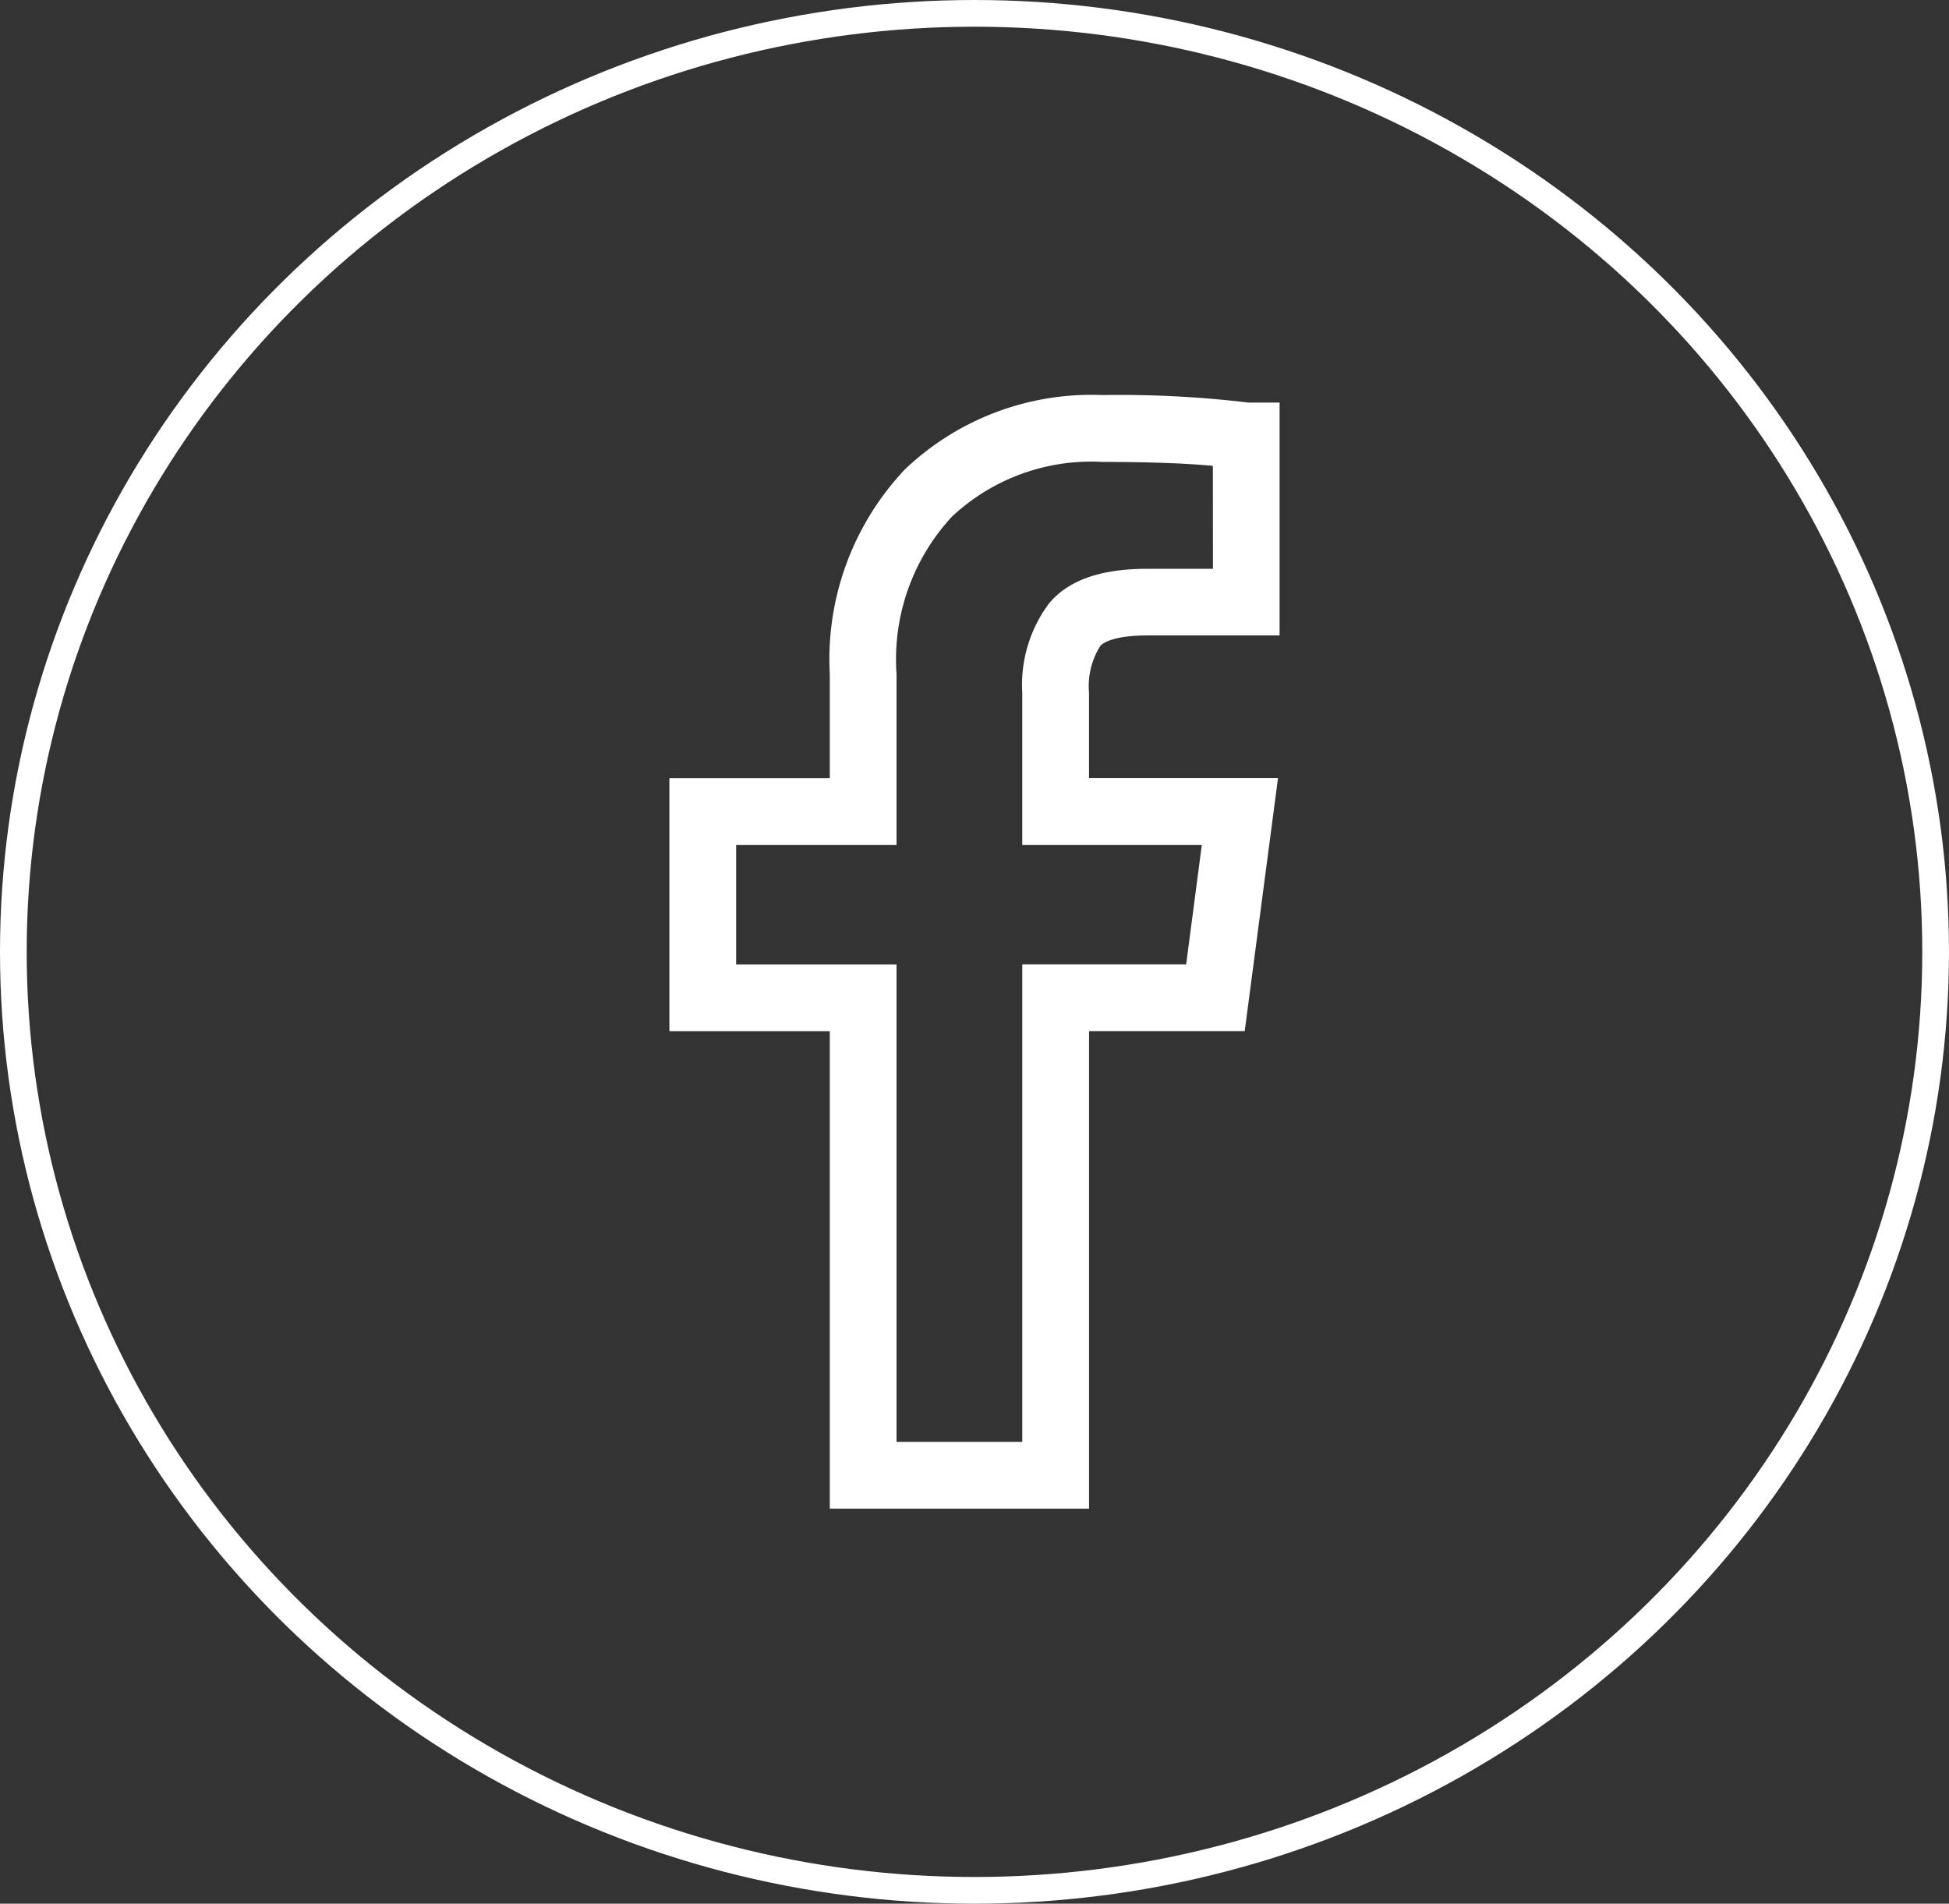 <svg xmlns="http://www.w3.org/2000/svg" width="72.997" height="71.292"><rect width="100%" height="100%" fill="#333333" stroke="none"/><g data-name="Group 191"><path d="M41.304 14.795a40.516 40.516 0 015.461.282h1.16v8.719h-4.948c-1.062 0-1.611.206-1.771.4a2.827 2.827 0 00-.418 1.745v3.2h7.078l-1.247 9.474h-5.83v17.882h-9.71V38.616h-6.008v-9.471h6.008v-3.889a10.351 10.351 0 012.822-7.687 10.13 10.13 0 017.403-2.774zm4.122 2.65c-1.093-.1-2.474-.146-4.122-.146a7.626 7.626 0 00-5.647 2.046 7.863 7.863 0 00-2.078 5.907v6.393h-6.008v4.474h6.008v17.878h4.709V36.116h6.138l.586-4.471h-6.725v-5.7a5.1 5.1 0 011-3.344c.727-.874 1.935-1.3 3.693-1.3h2.449z" fill="#fff"/><g data-name="Group 131"><g data-name="Ellipse 15" fill="none" stroke="#fff"><ellipse cx="36.498" cy="35.646" rx="36.498" ry="35.646" stroke="none"/><ellipse cx="36.498" cy="35.646" rx="35.998" ry="35.146"/></g></g></g></svg>